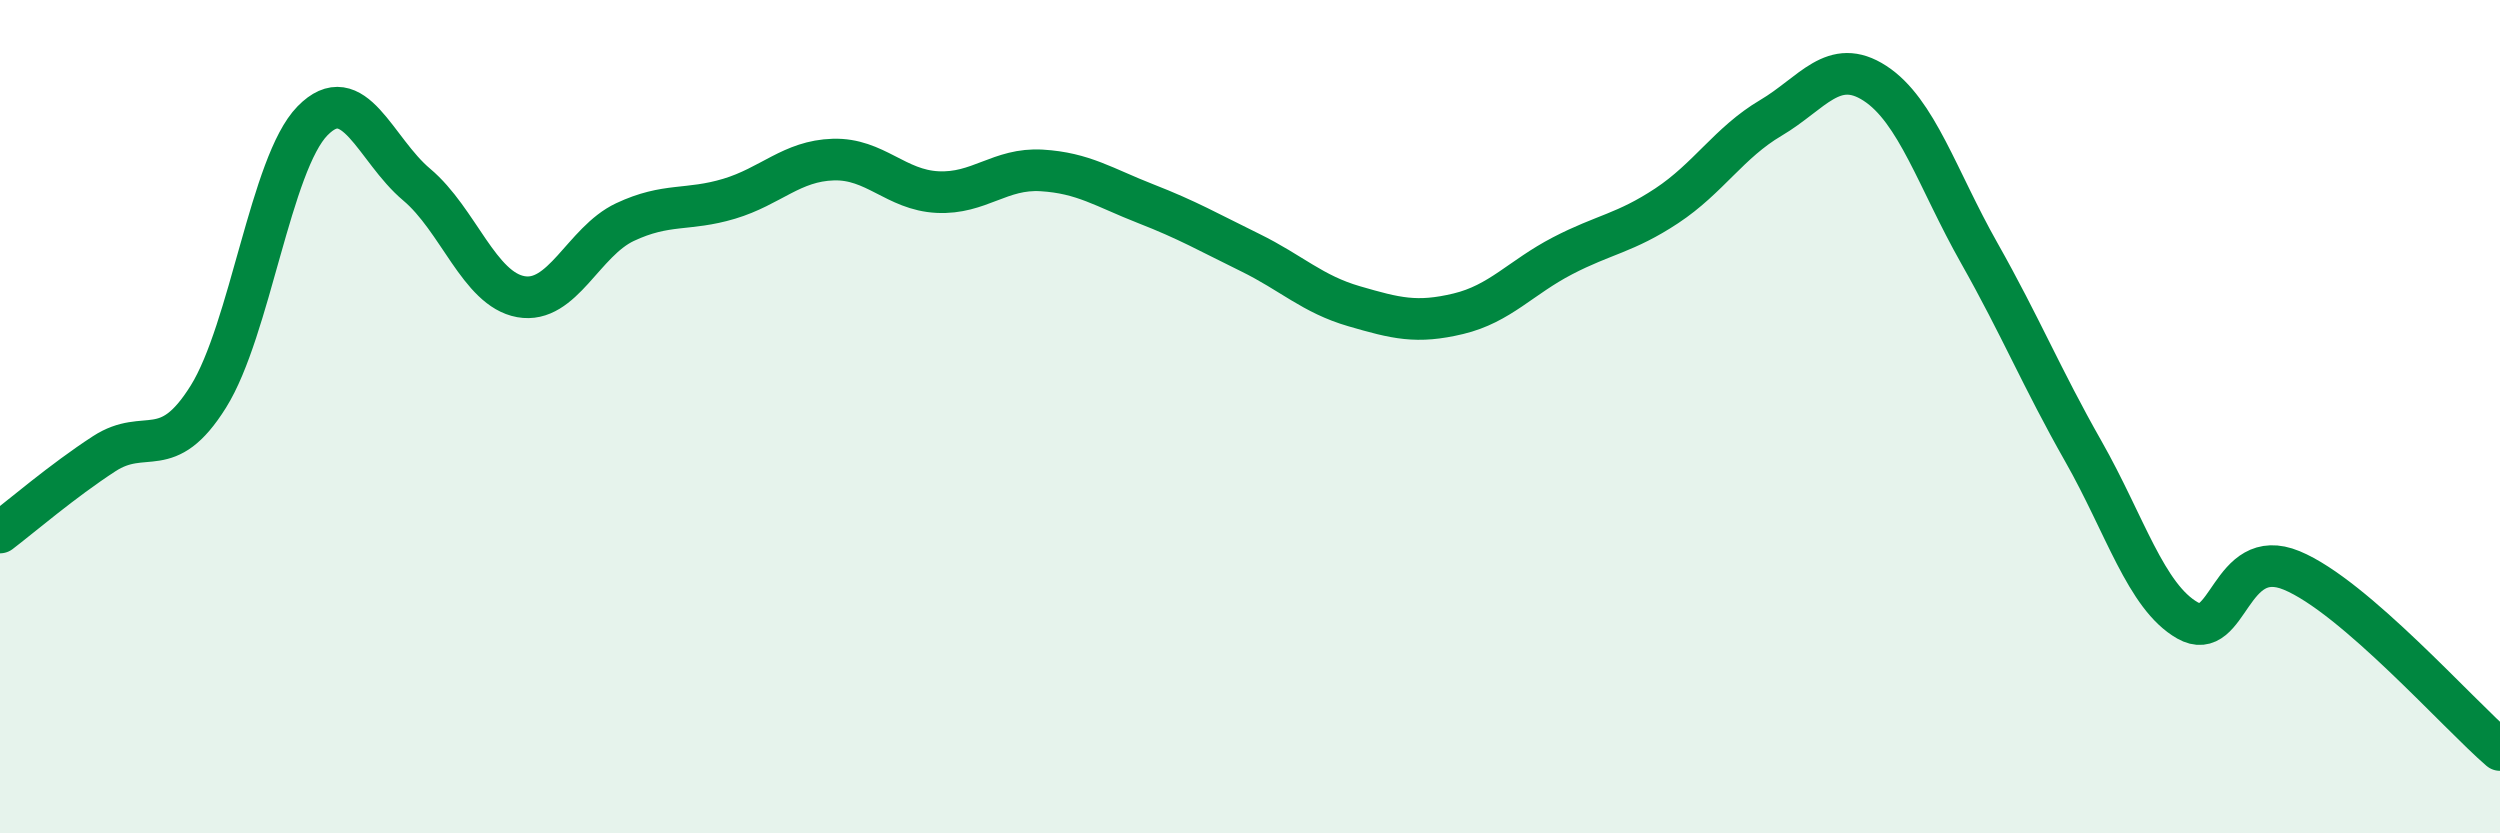 
    <svg width="60" height="20" viewBox="0 0 60 20" xmlns="http://www.w3.org/2000/svg">
      <path
        d="M 0,12.78 C 0.5,12.4 1.5,11.54 2.5,10.89 C 3.5,10.24 4,11.12 5,9.52 C 6,7.92 6.5,3.92 7.5,2.9 C 8.5,1.88 9,3.59 10,4.43 C 11,5.27 11.5,6.94 12.5,7.12 C 13.5,7.3 14,5.8 15,5.33 C 16,4.86 16.5,5.07 17.5,4.77 C 18.5,4.47 19,3.86 20,3.83 C 21,3.8 21.5,4.56 22.5,4.61 C 23.5,4.66 24,4.03 25,4.09 C 26,4.15 26.5,4.5 27.5,4.89 C 28.5,5.28 29,5.57 30,6.06 C 31,6.55 31.5,7.06 32.5,7.35 C 33.5,7.64 34,7.77 35,7.53 C 36,7.29 36.5,6.66 37.5,6.14 C 38.5,5.62 39,5.6 40,4.94 C 41,4.28 41.5,3.42 42.5,2.83 C 43.5,2.24 44,1.35 45,2 C 46,2.65 46.5,4.3 47.5,6.07 C 48.5,7.84 49,9.07 50,10.83 C 51,12.59 51.5,14.32 52.5,14.89 C 53.5,15.46 53.5,13.07 55,13.69 C 56.5,14.31 59,17.14 60,18L60 20L0 20Z"
        fill="#008740"
        opacity="0.1"
        stroke-linecap="round"
        stroke-linejoin="round"
      />
      <path
        d="M 0,12.78 C 0.5,12.4 1.5,11.54 2.5,10.89 C 3.5,10.24 4,11.12 5,9.52 C 6,7.92 6.5,3.92 7.5,2.9 C 8.5,1.88 9,3.59 10,4.43 C 11,5.27 11.5,6.94 12.5,7.12 C 13.5,7.3 14,5.8 15,5.33 C 16,4.86 16.5,5.07 17.5,4.77 C 18.5,4.47 19,3.86 20,3.83 C 21,3.8 21.5,4.56 22.5,4.61 C 23.5,4.66 24,4.03 25,4.09 C 26,4.15 26.5,4.5 27.5,4.89 C 28.5,5.28 29,5.57 30,6.06 C 31,6.55 31.5,7.06 32.5,7.35 C 33.5,7.64 34,7.77 35,7.53 C 36,7.29 36.5,6.66 37.5,6.14 C 38.5,5.62 39,5.6 40,4.94 C 41,4.28 41.5,3.42 42.5,2.83 C 43.5,2.24 44,1.35 45,2 C 46,2.65 46.5,4.3 47.5,6.07 C 48.5,7.84 49,9.07 50,10.83 C 51,12.59 51.5,14.32 52.5,14.89 C 53.5,15.46 53.5,13.07 55,13.69 C 56.5,14.31 59,17.14 60,18"
        stroke="#008740"
        stroke-width="1"
        fill="none"
        stroke-linecap="round"
        stroke-linejoin="round"
      />
    </svg>
  